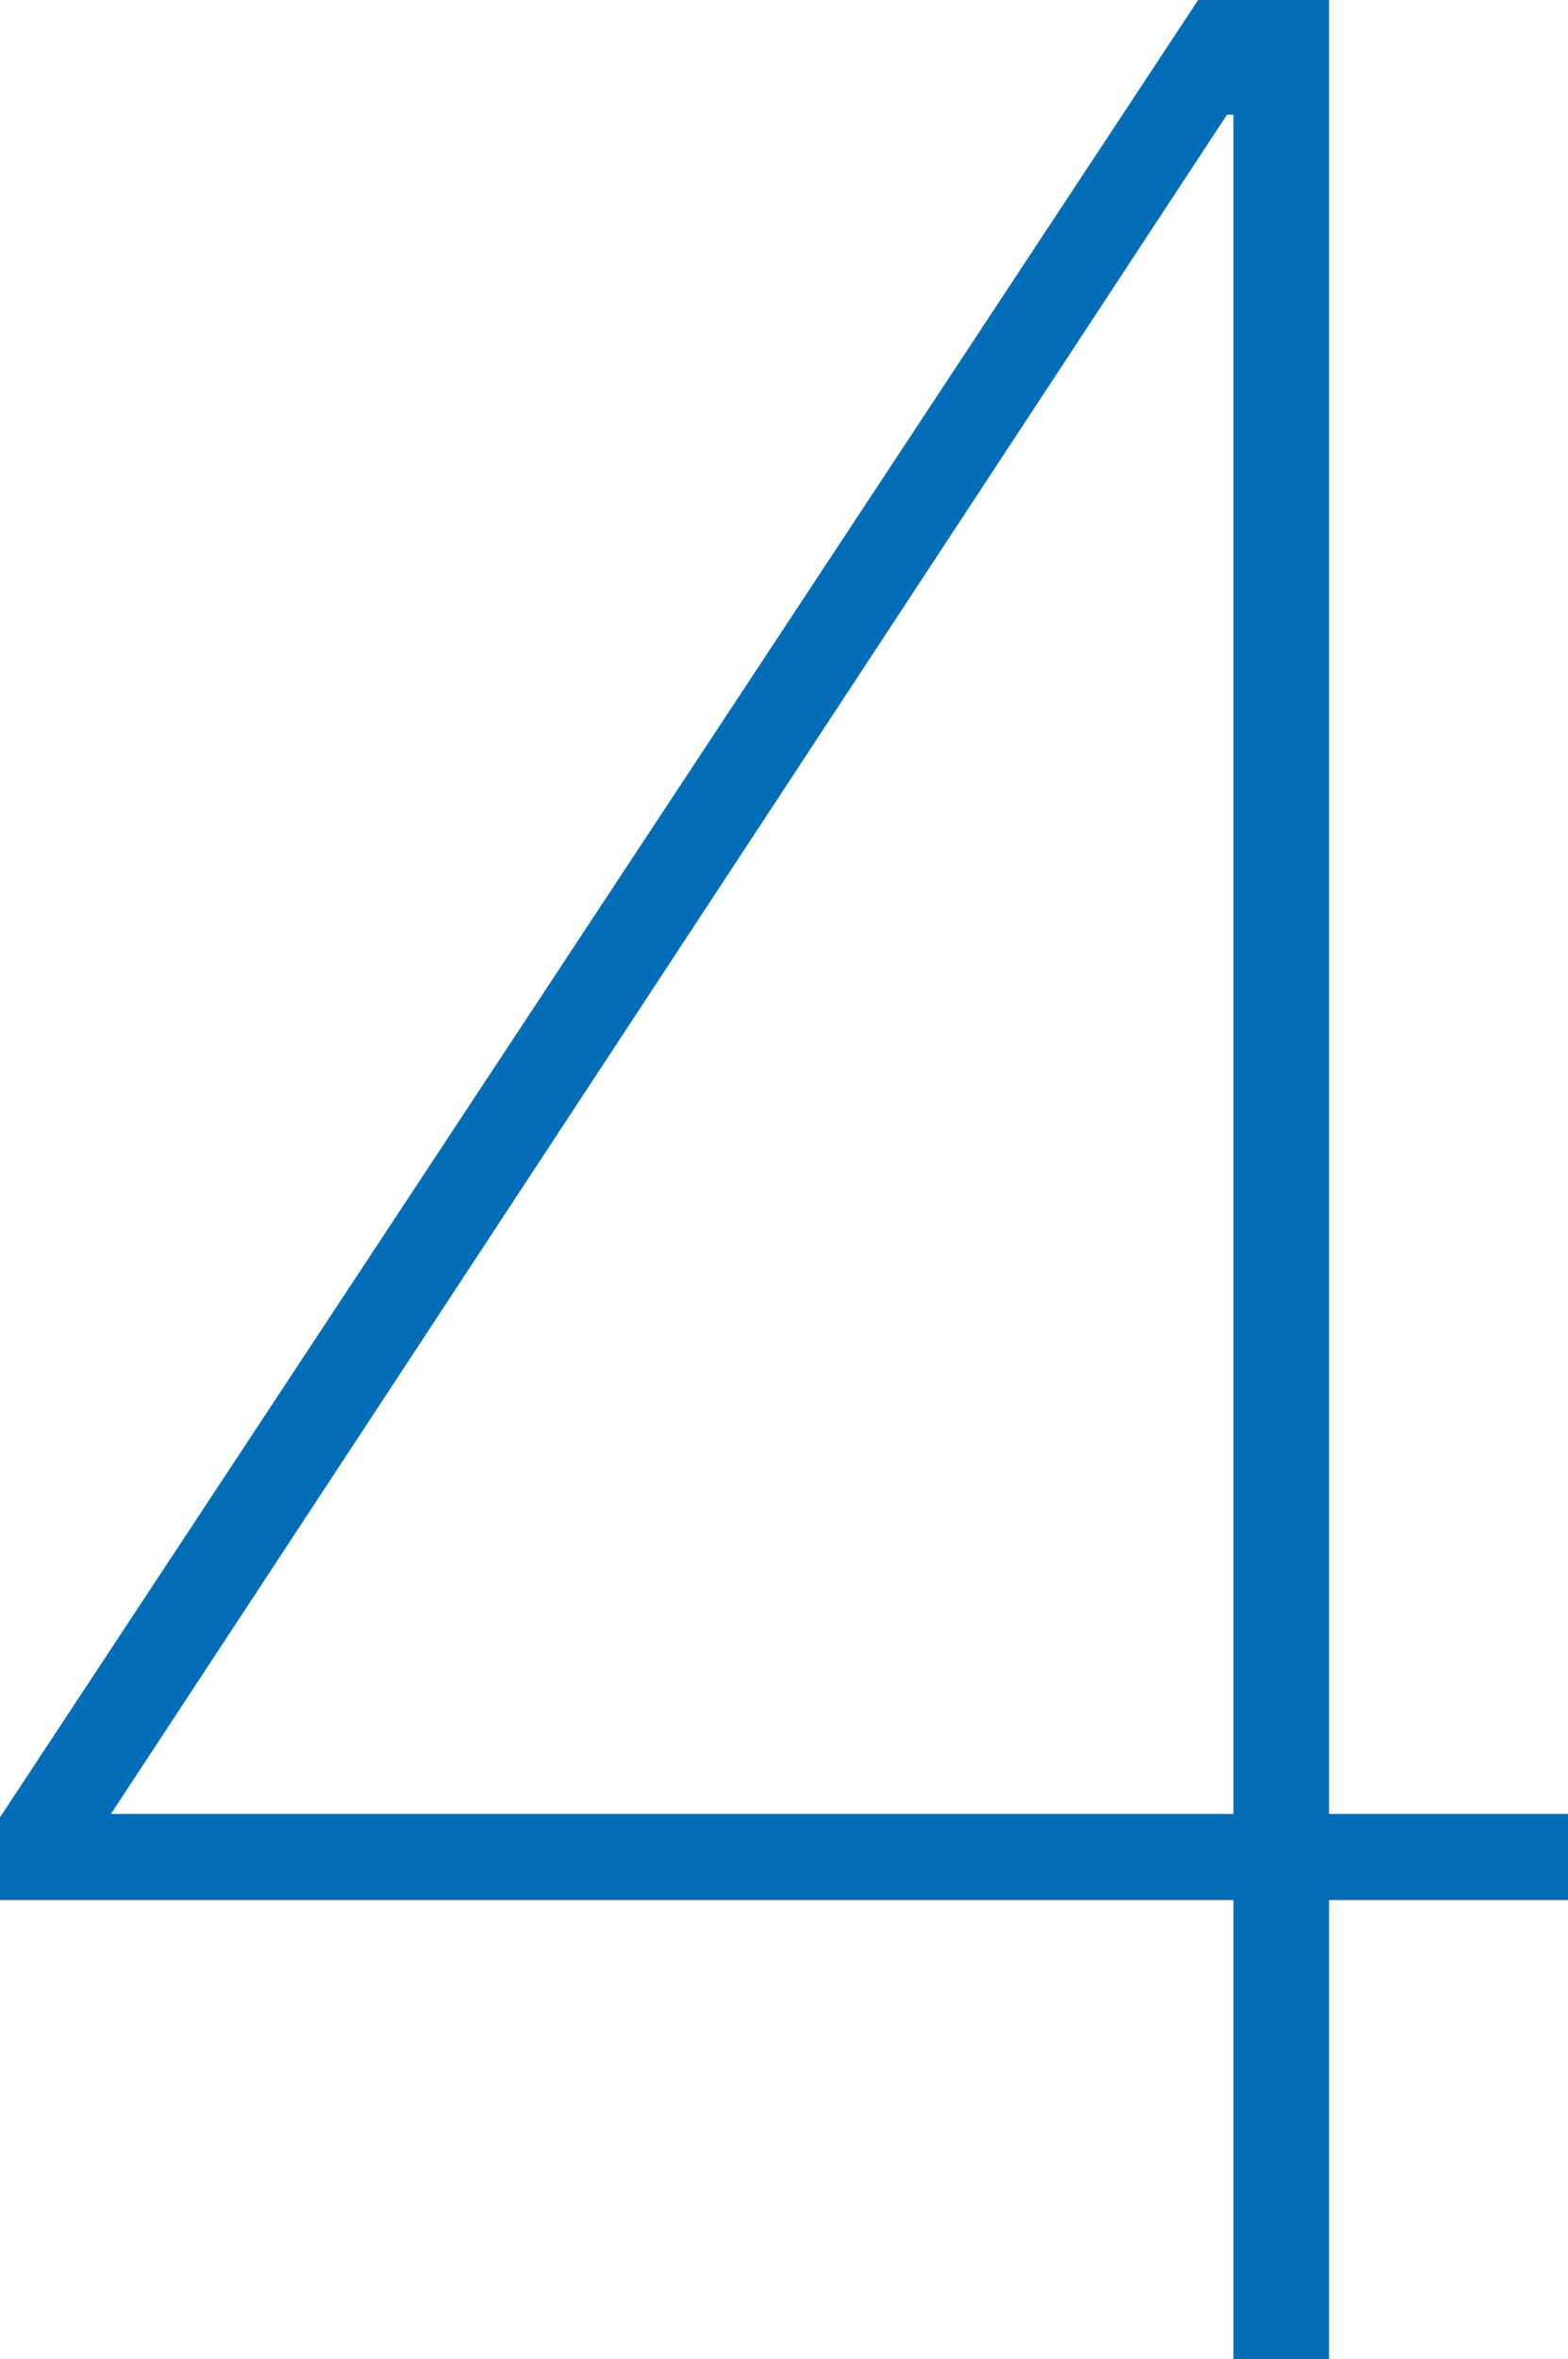 <svg id="レイヤー_1" data-name="レイヤー 1" xmlns="http://www.w3.org/2000/svg" viewBox="0 0 70.67 106.3"><defs><style>.cls-1{fill:#036eb7;}</style></defs><path class="cls-1" d="M59.9,81.73H70.67v3.88H59.9V106.3H55.59V85.61H0V81.88L54,0H59.9ZM5,81.73H55.59V5.17H55.3Z"/></svg>